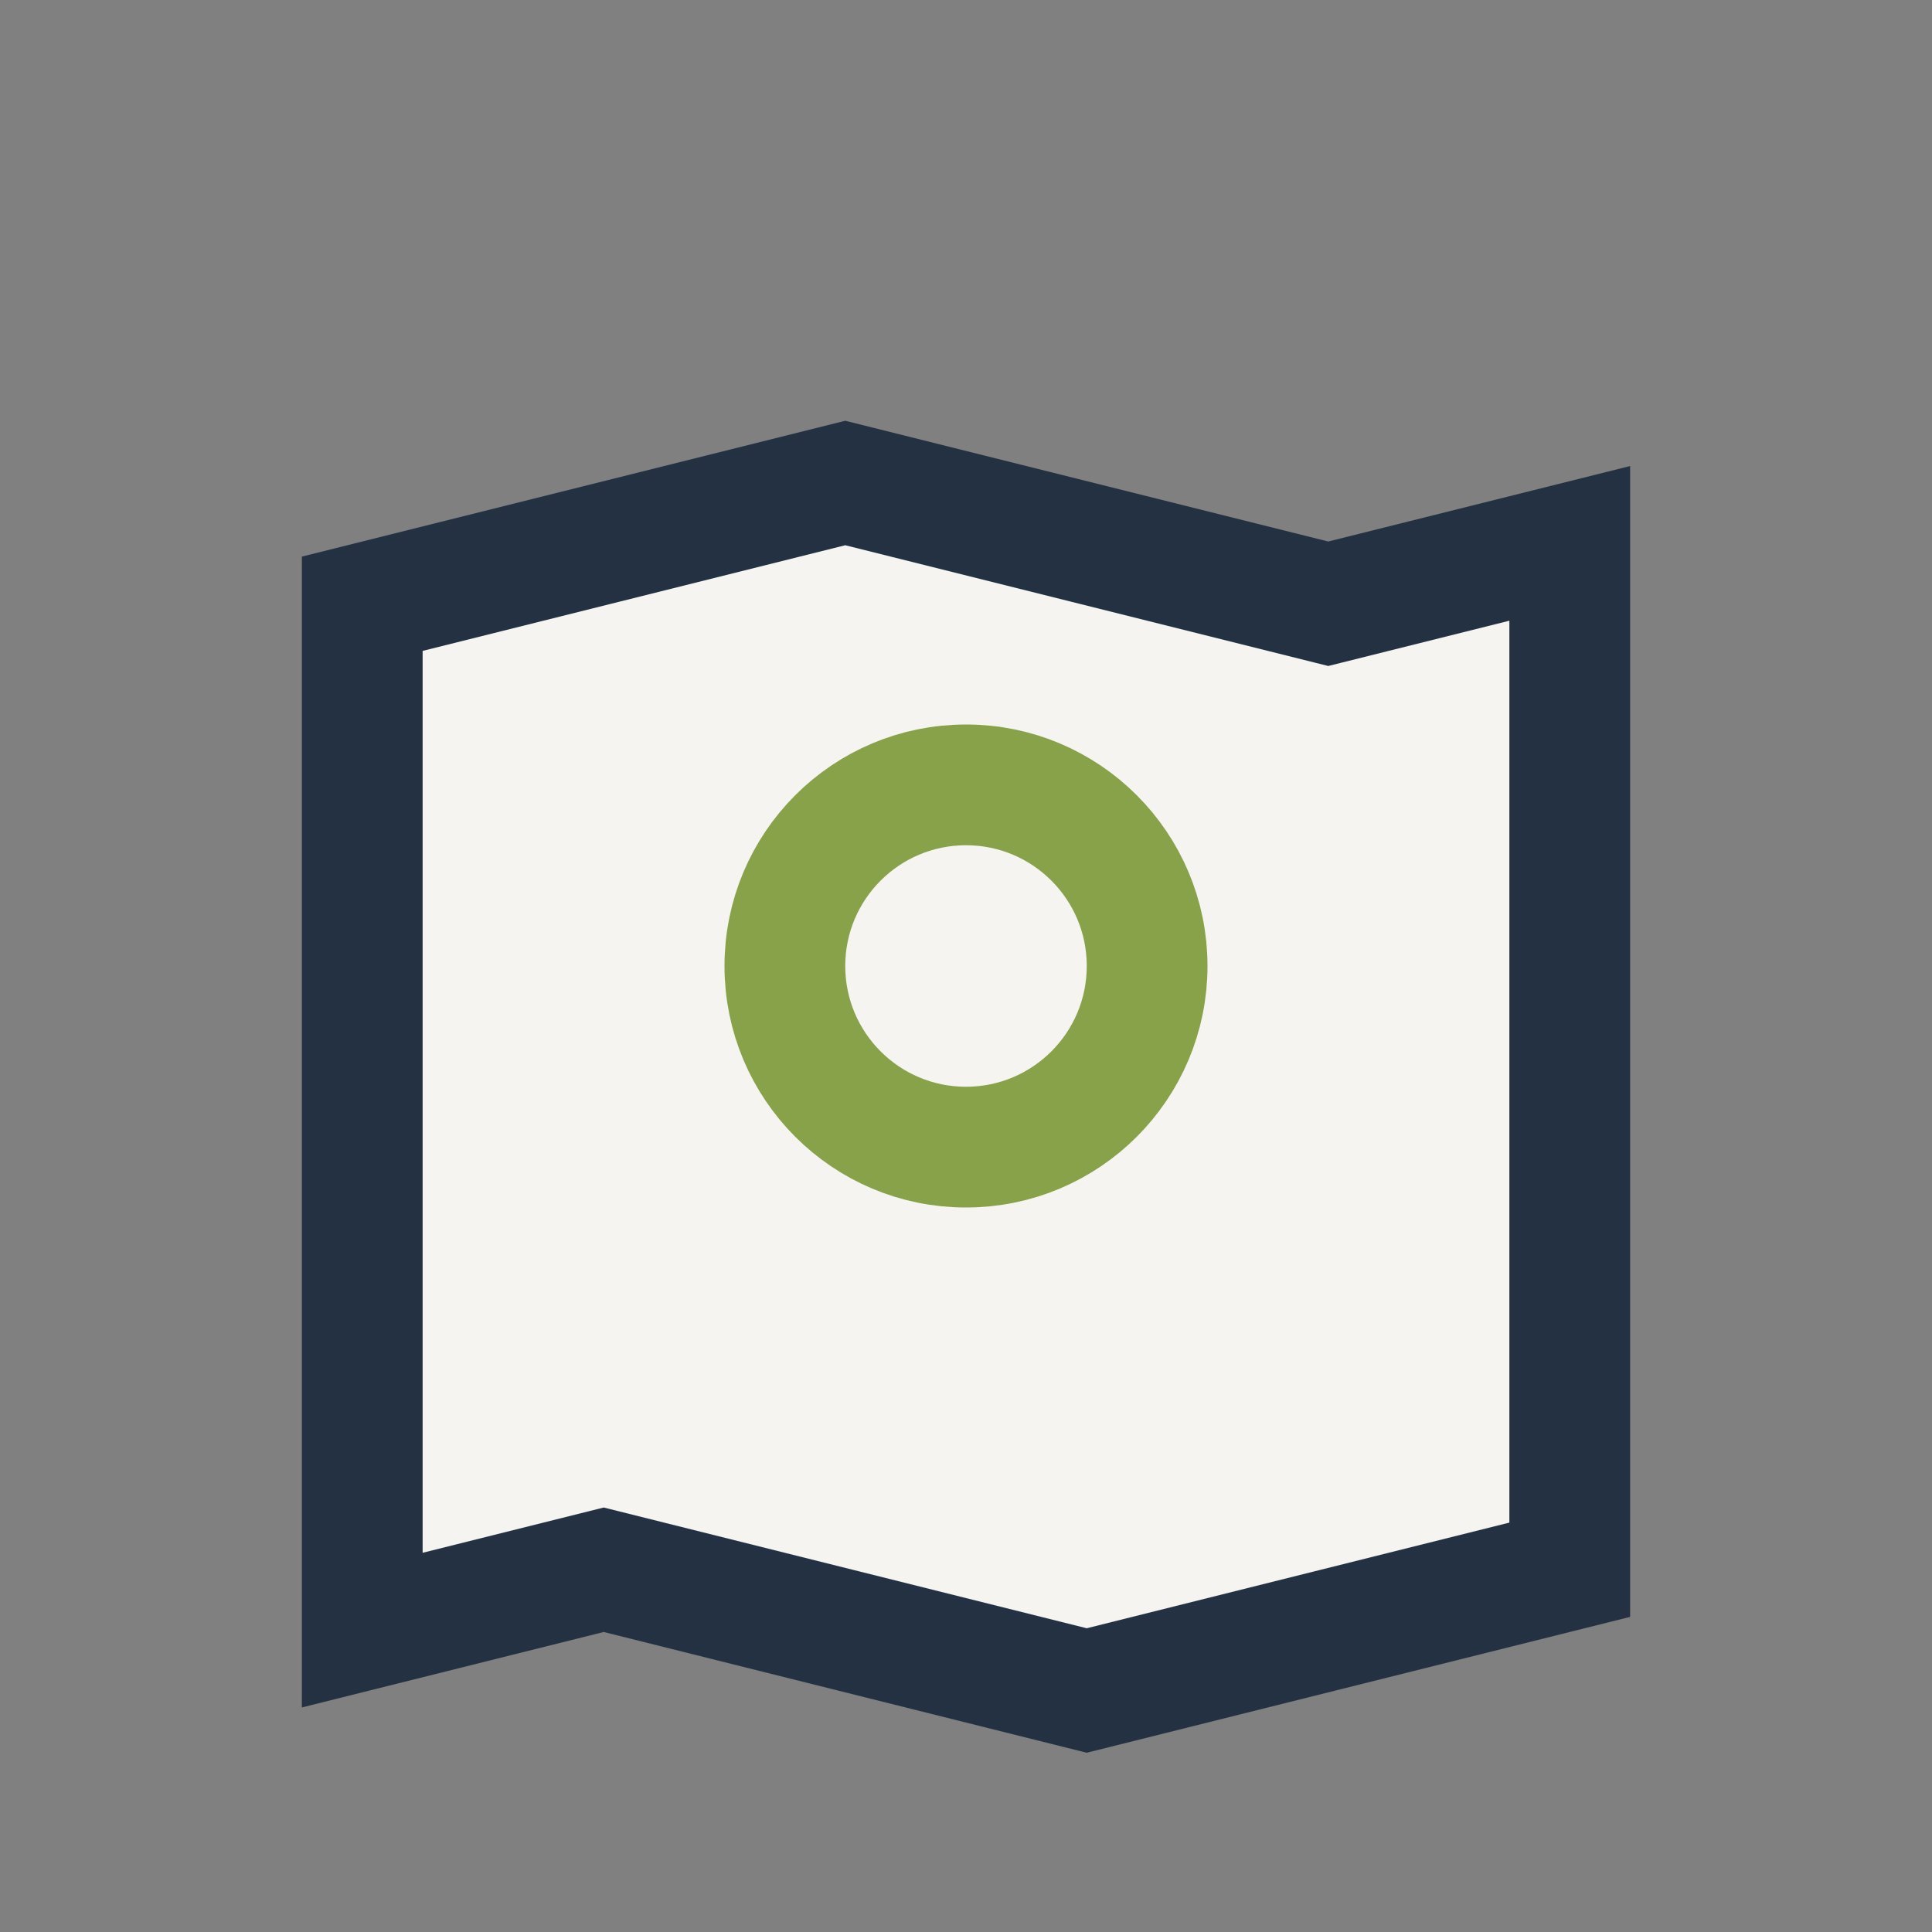 <?xml version="1.0" encoding="UTF-8"?>
<svg xmlns="http://www.w3.org/2000/svg" width="32" height="32" viewBox="0 0 32 32"><rect x="0" y="0" width="32" height="32" fill="#808080" stroke="none"/><path d="M6 10l8-2 8 2 4-1v17l-8 2-8-2-4 1V10z" fill="#F5F4F0" stroke="#233143" stroke-width="2"/><circle cx="16" cy="16" r="3" fill="none" stroke="#87A248" stroke-width="2"/></svg>